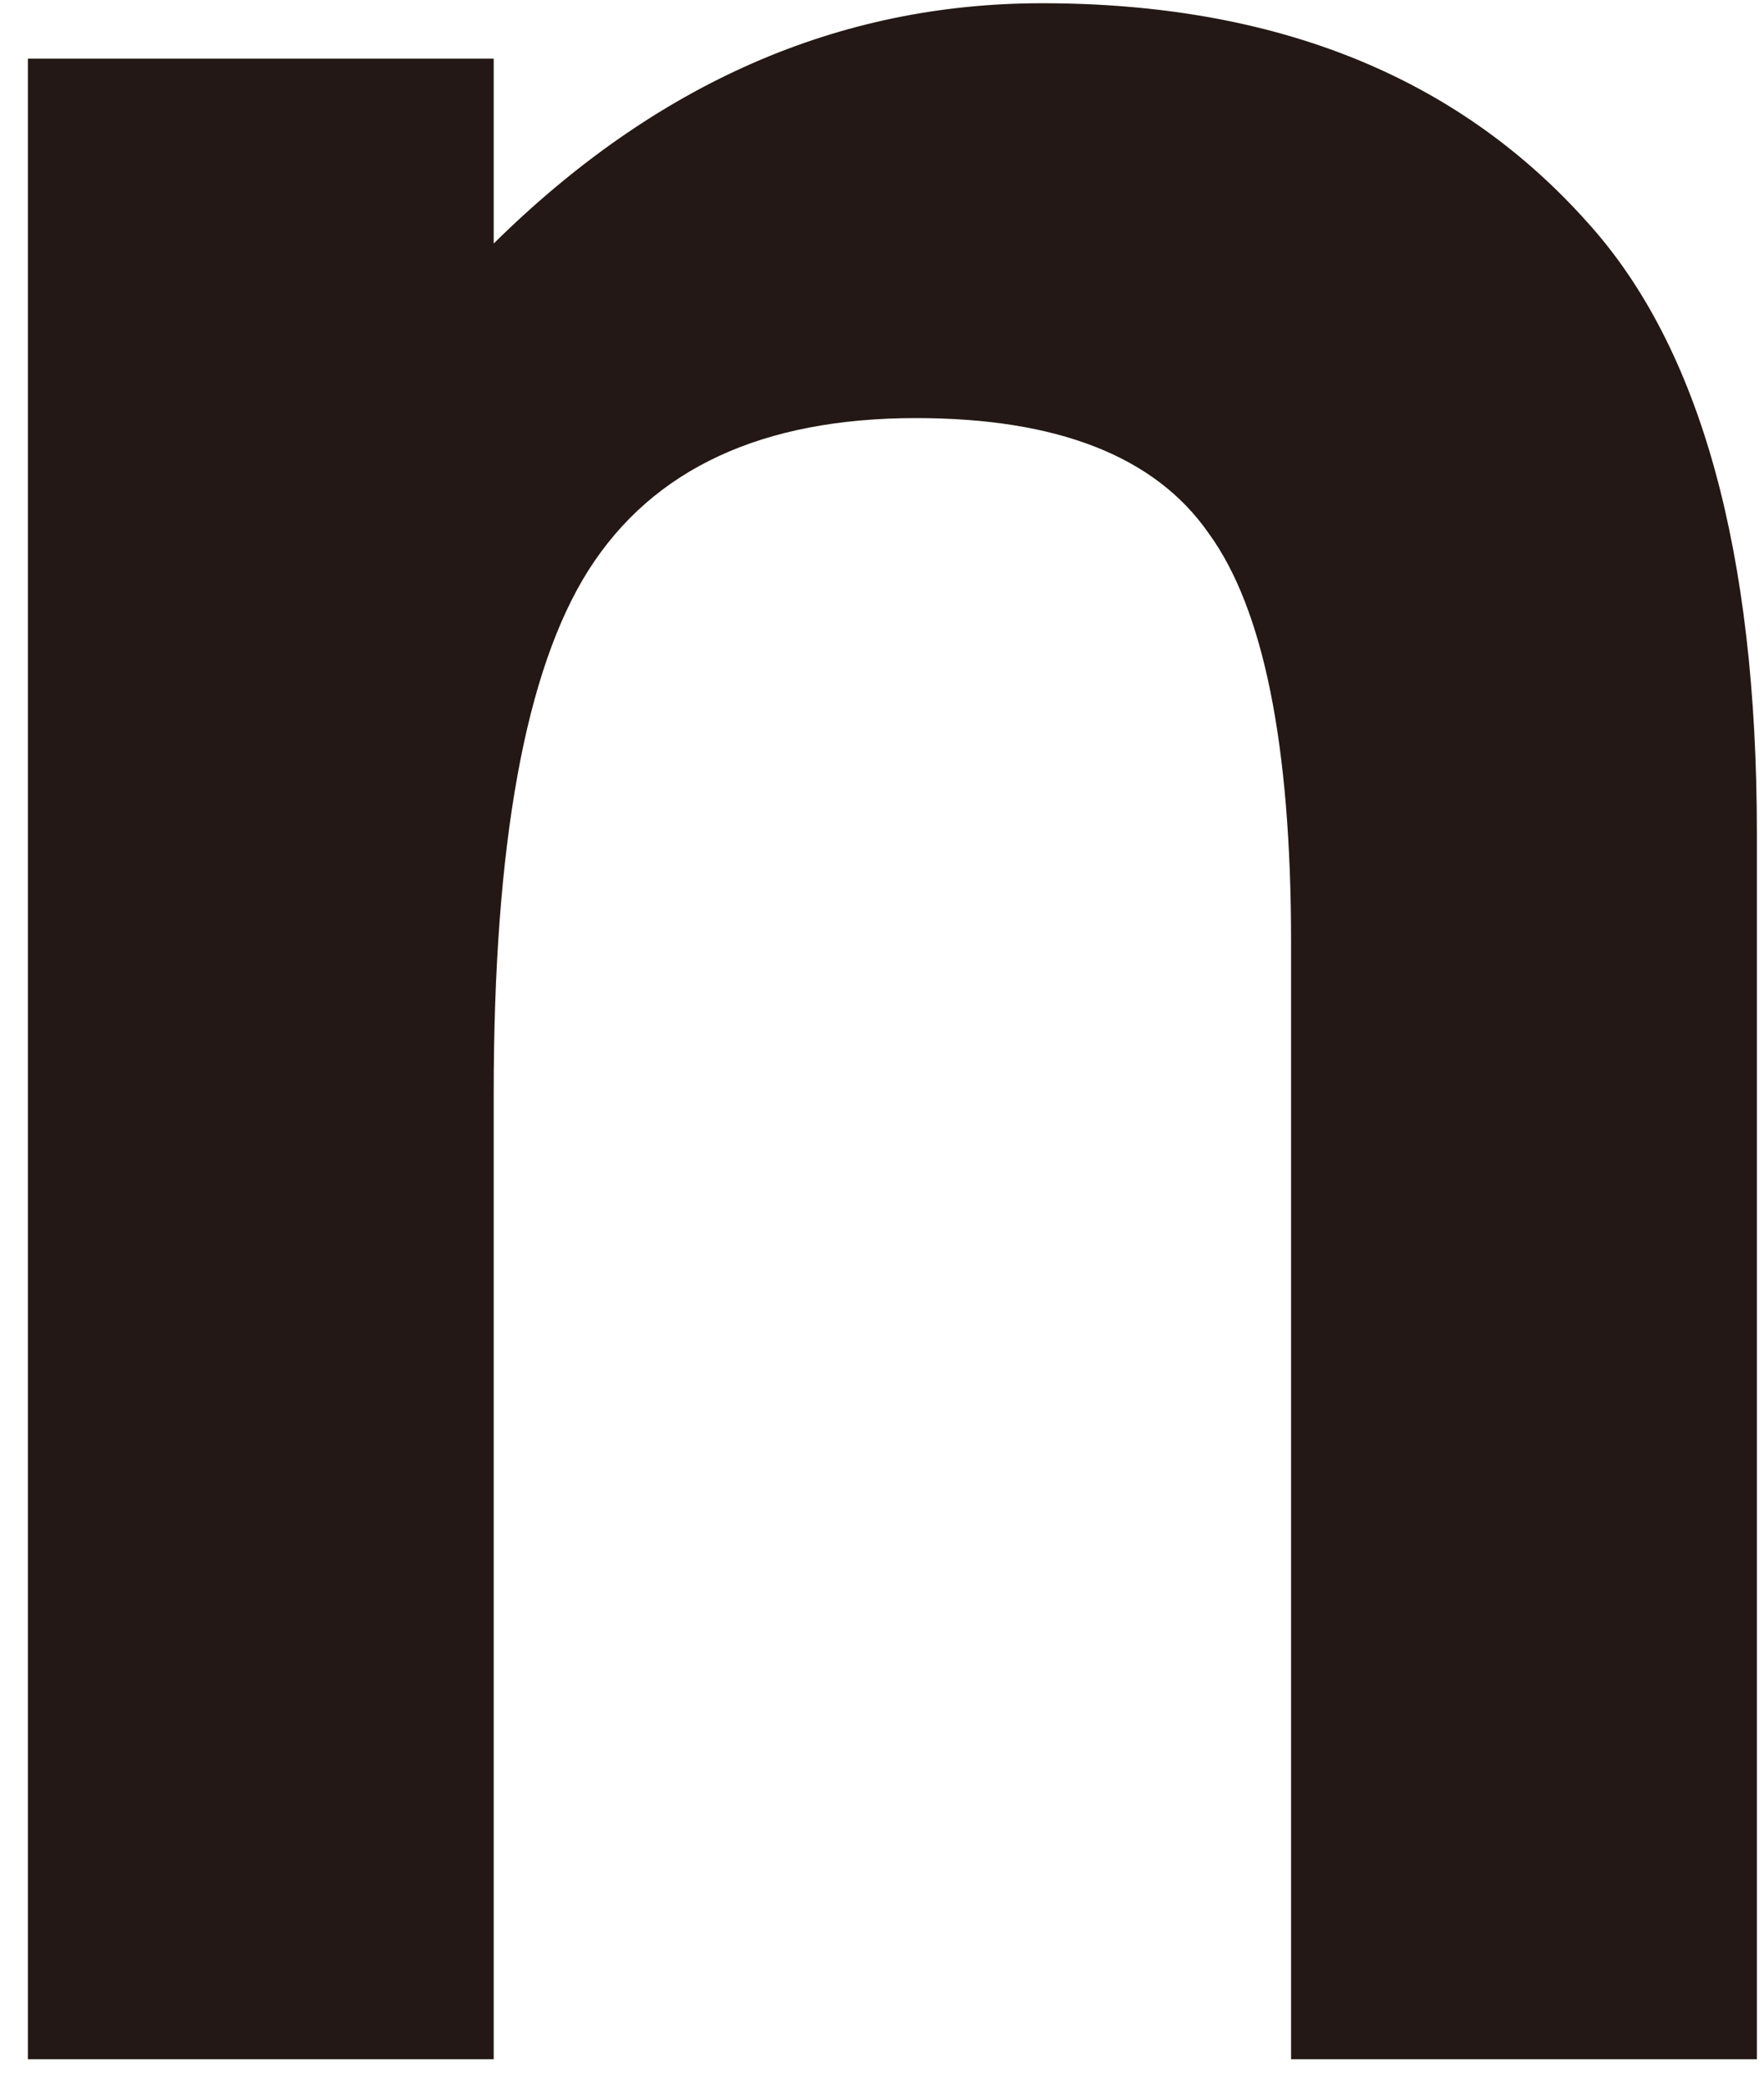 <svg width="49" height="58" viewBox="0 0 49 58" fill="none" xmlns="http://www.w3.org/2000/svg">
<path d="M28.943 0.09C23.297 0.09 18.224 2.311 13.714 6.764V1.629H0.775V57.198H13.714V30.381C13.714 23.457 14.59 18.607 16.351 15.832C18.146 13.014 21.181 11.613 25.448 11.613C29.376 11.613 32.091 12.677 33.574 14.812C35.1 16.904 35.863 20.691 35.863 26.163V57.198H48.802V23.137C48.802 15.305 47.232 9.651 44.11 6.193C40.485 2.121 35.429 0.09 28.943 0.09Z" fill="#231815"/>
</svg>
